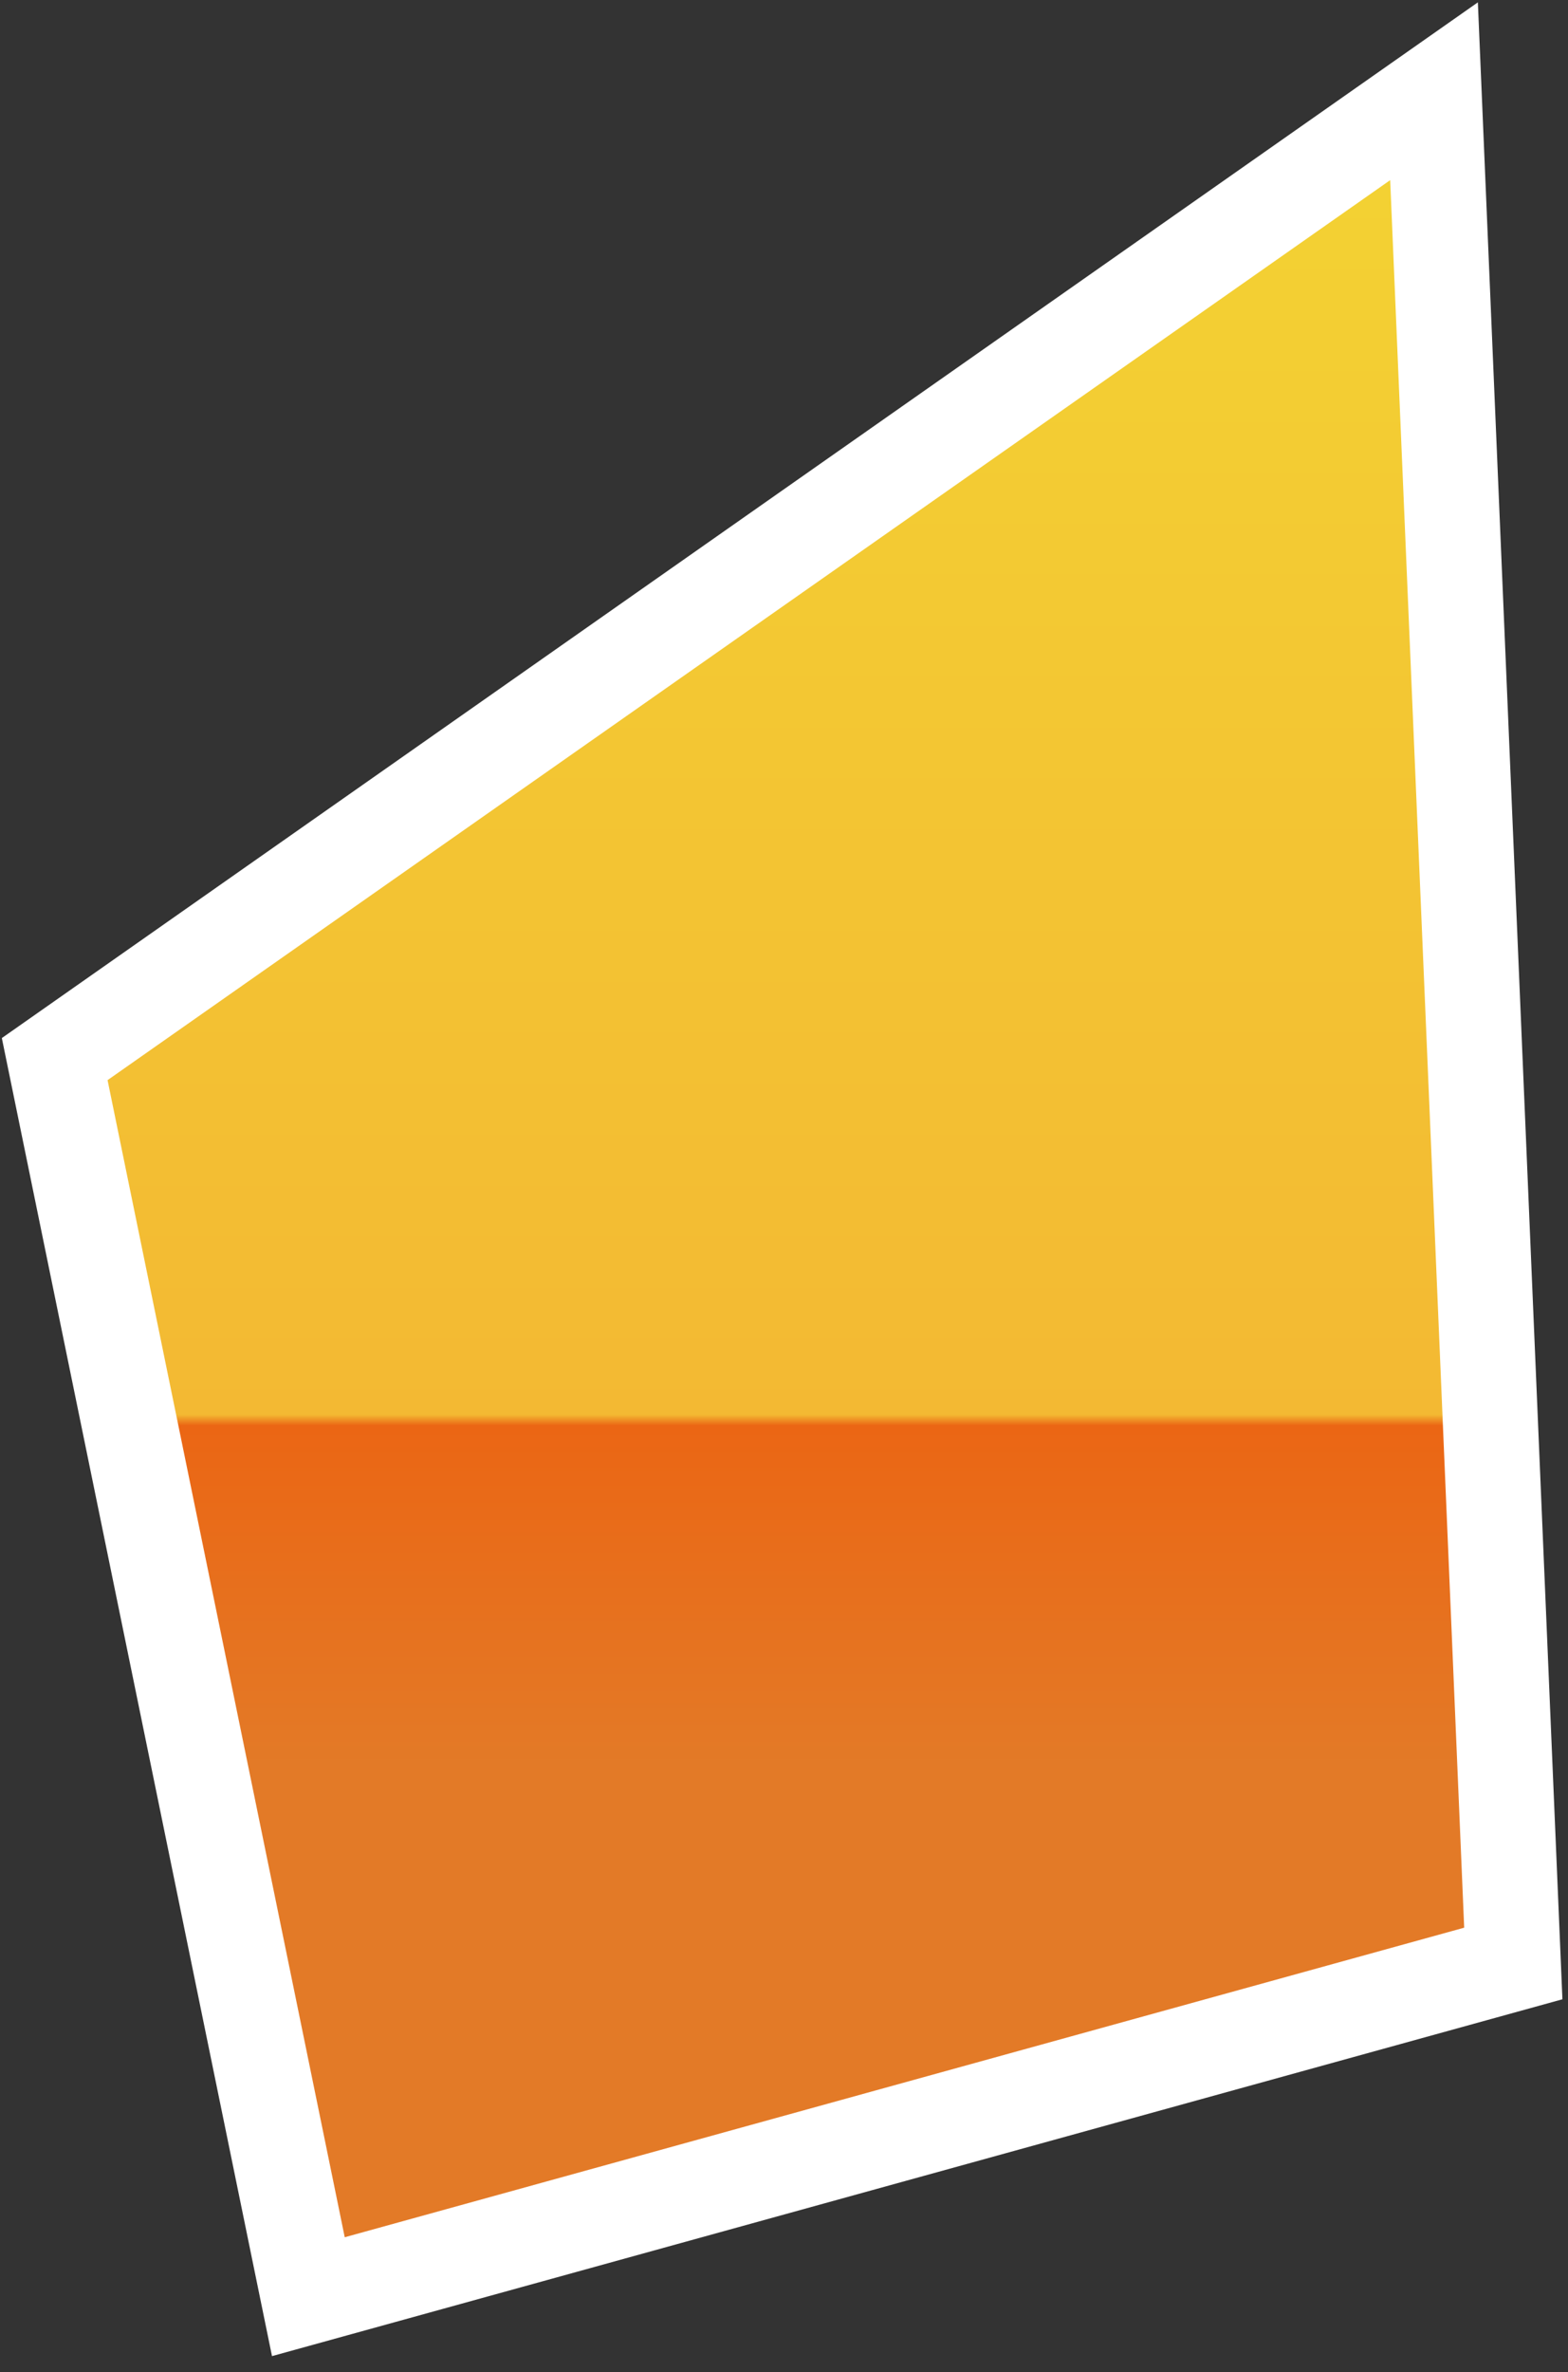 <svg width="86" height="130" viewBox="0 0 86 130" fill="none" xmlns="http://www.w3.org/2000/svg">
<rect x="0" y="0" width="86" height="130" fill="#333333" stroke="none"/>
<path d="M16.913 125.87L3 58.044L78.652 5L83 107.609L16.913 125.87Z" fill="url(#paint0_linear_1029_4536)" stroke="white" stroke-width="5.217"/>
<defs>
<linearGradient id="paint0_linear_1029_4536" x1="43" y1="5" x2="43" y2="125.87" gradientUnits="userSpaceOnUse">
<stop stop-color="#F3D333"/>
<stop offset="0.6" stop-color="#F3B933"/>
<stop offset="0.605" stop-color="#EB6614"/>
<stop offset="0.76" stop-color="#E37A27"/>
</linearGradient>
</defs>
</svg>
